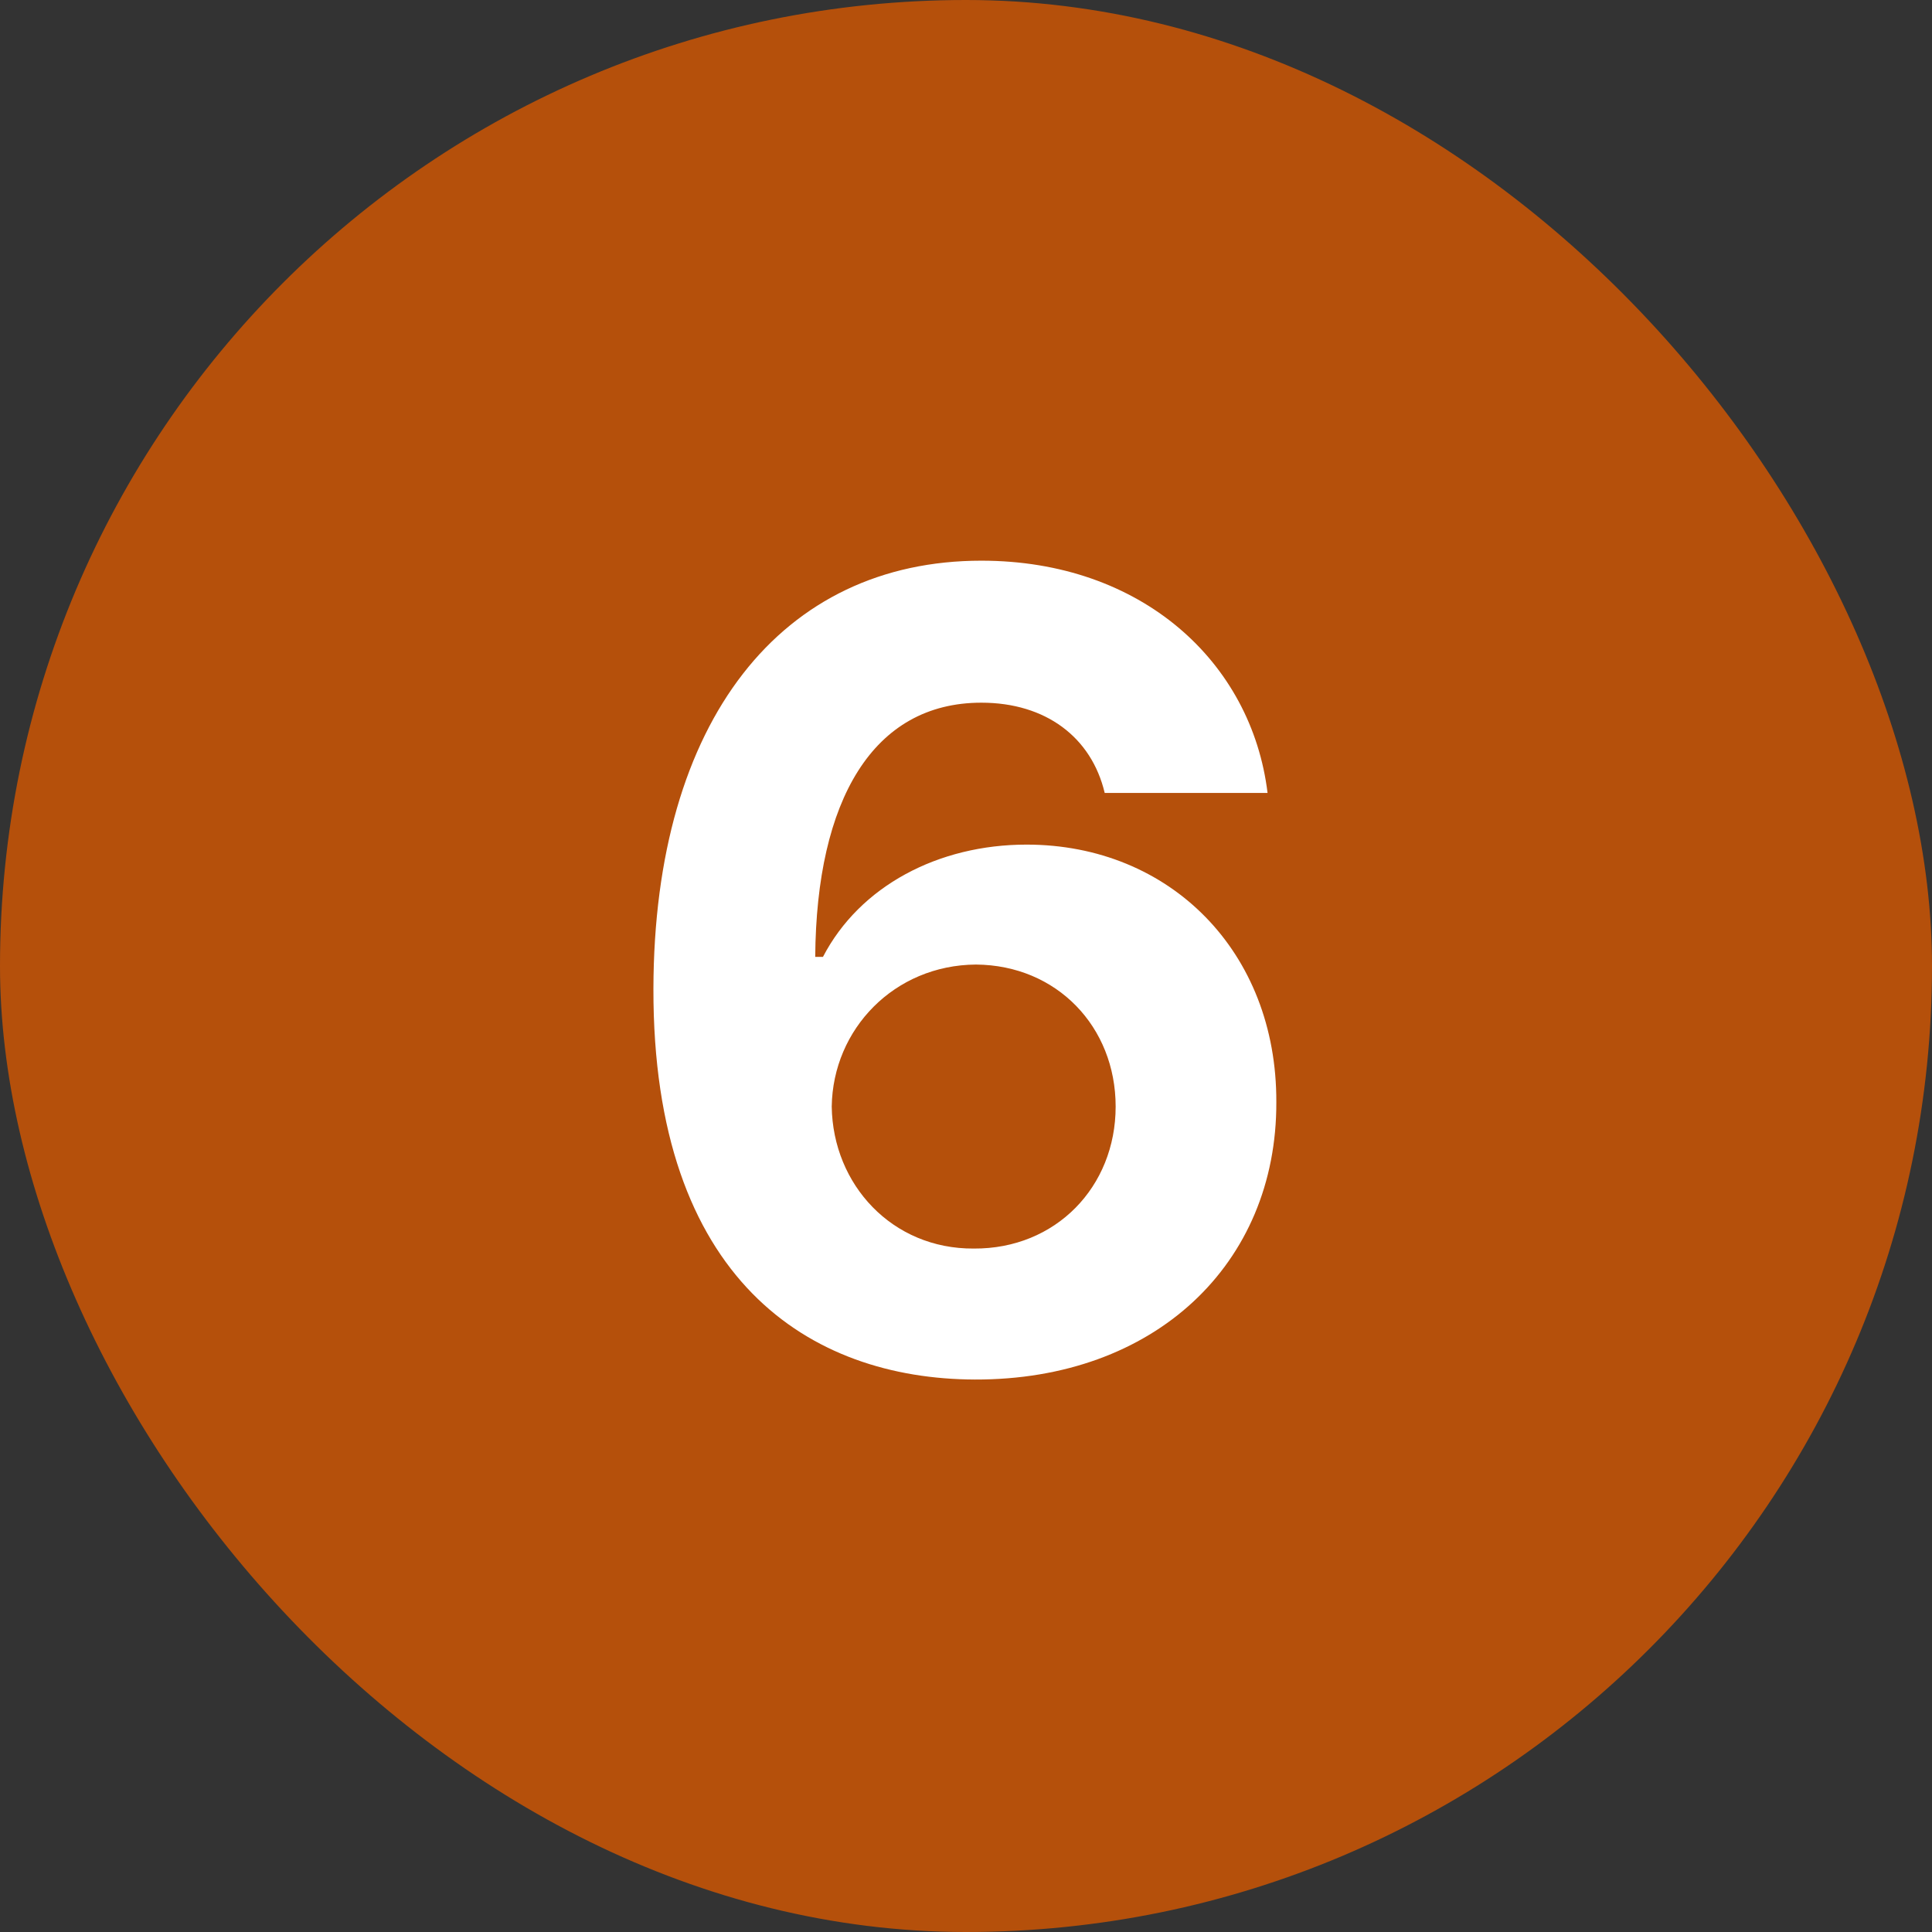 <svg width="24" height="24" viewBox="0 0 24 24" fill="none" xmlns="http://www.w3.org/2000/svg">
<rect x="0" y="0" width="24" height="24" fill="#333333" stroke="none"/>
<g clip-path="url(#clip0_662_19928)">
<rect width="24" height="24" rx="12" fill="#B5500B"/>
<path d="M12.109 17.137C14.345 17.144 15.862 15.701 15.855 13.691C15.862 11.825 14.536 10.492 12.752 10.492C11.658 10.492 10.681 11.005 10.223 11.887H10.127C10.141 9.938 10.845 8.729 12.191 8.729C12.991 8.729 13.559 9.159 13.723 9.85H15.746C15.548 8.223 14.181 6.965 12.191 6.965C9.717 6.965 8.124 8.94 8.117 12.283C8.11 15.906 10.065 17.13 12.109 17.137ZM10.332 13.746C10.346 12.782 11.111 11.989 12.123 11.982C13.128 11.989 13.859 12.755 13.859 13.746C13.859 14.744 13.114 15.517 12.096 15.51C11.084 15.517 10.346 14.717 10.332 13.746Z" fill="white"/>
</g>
<defs>
<clipPath id="clip0_662_19928">
<rect width="24" height="24" rx="12" fill="white"/>
</clipPath>
</defs>
</svg>
